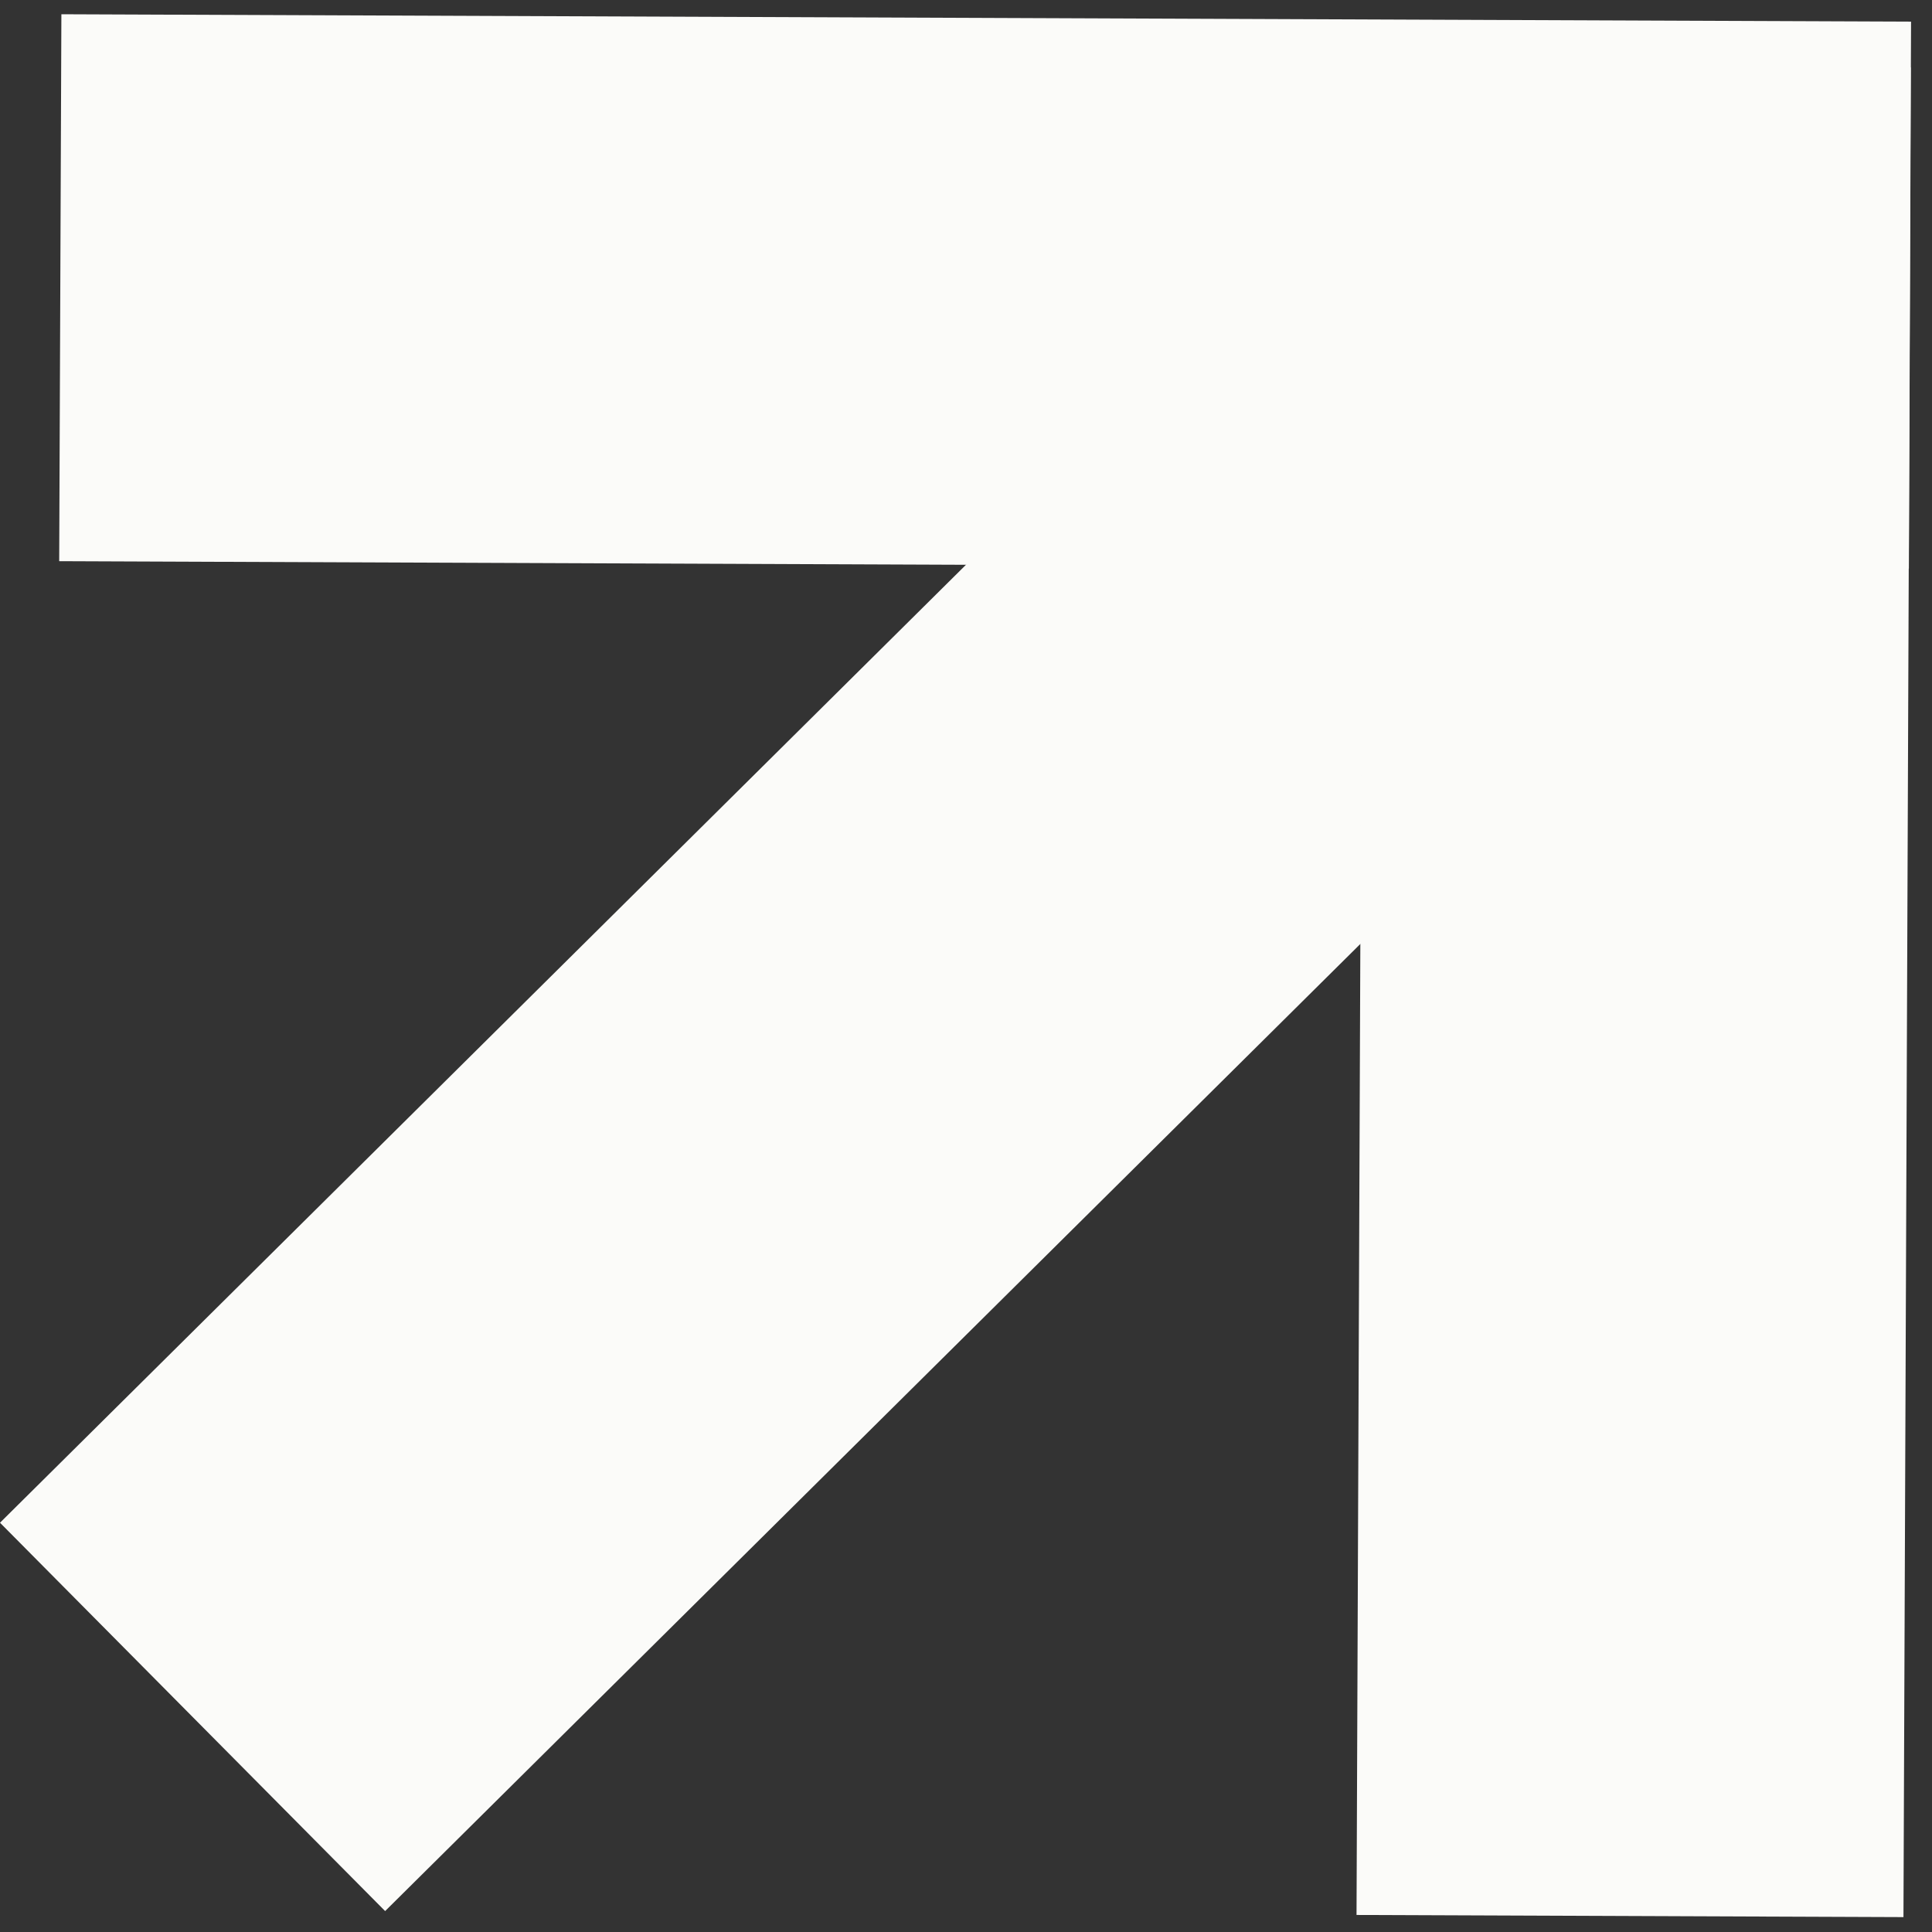 <?xml version="1.0" encoding="UTF-8"?> <svg xmlns="http://www.w3.org/2000/svg" width="44" height="44" viewBox="0 0 44 44" fill="none"><rect x="0" y="0" width="44" height="44" fill="#333333" stroke="none"/><rect y="34.679" width="42.125" height="12.456" transform="rotate(-44.761 0 34.679)" fill="#FBFBF9"></rect><rect x="30.894" y="43.612" width="42.125" height="12.456" transform="rotate(-89.775 30.894 43.612)" fill="#FBFBF9"></rect><rect width="42.125" height="12.456" transform="matrix(-1 -0.004 -0.004 1 43.523 0.493)" fill="#FBFBF9"></rect></svg> 
